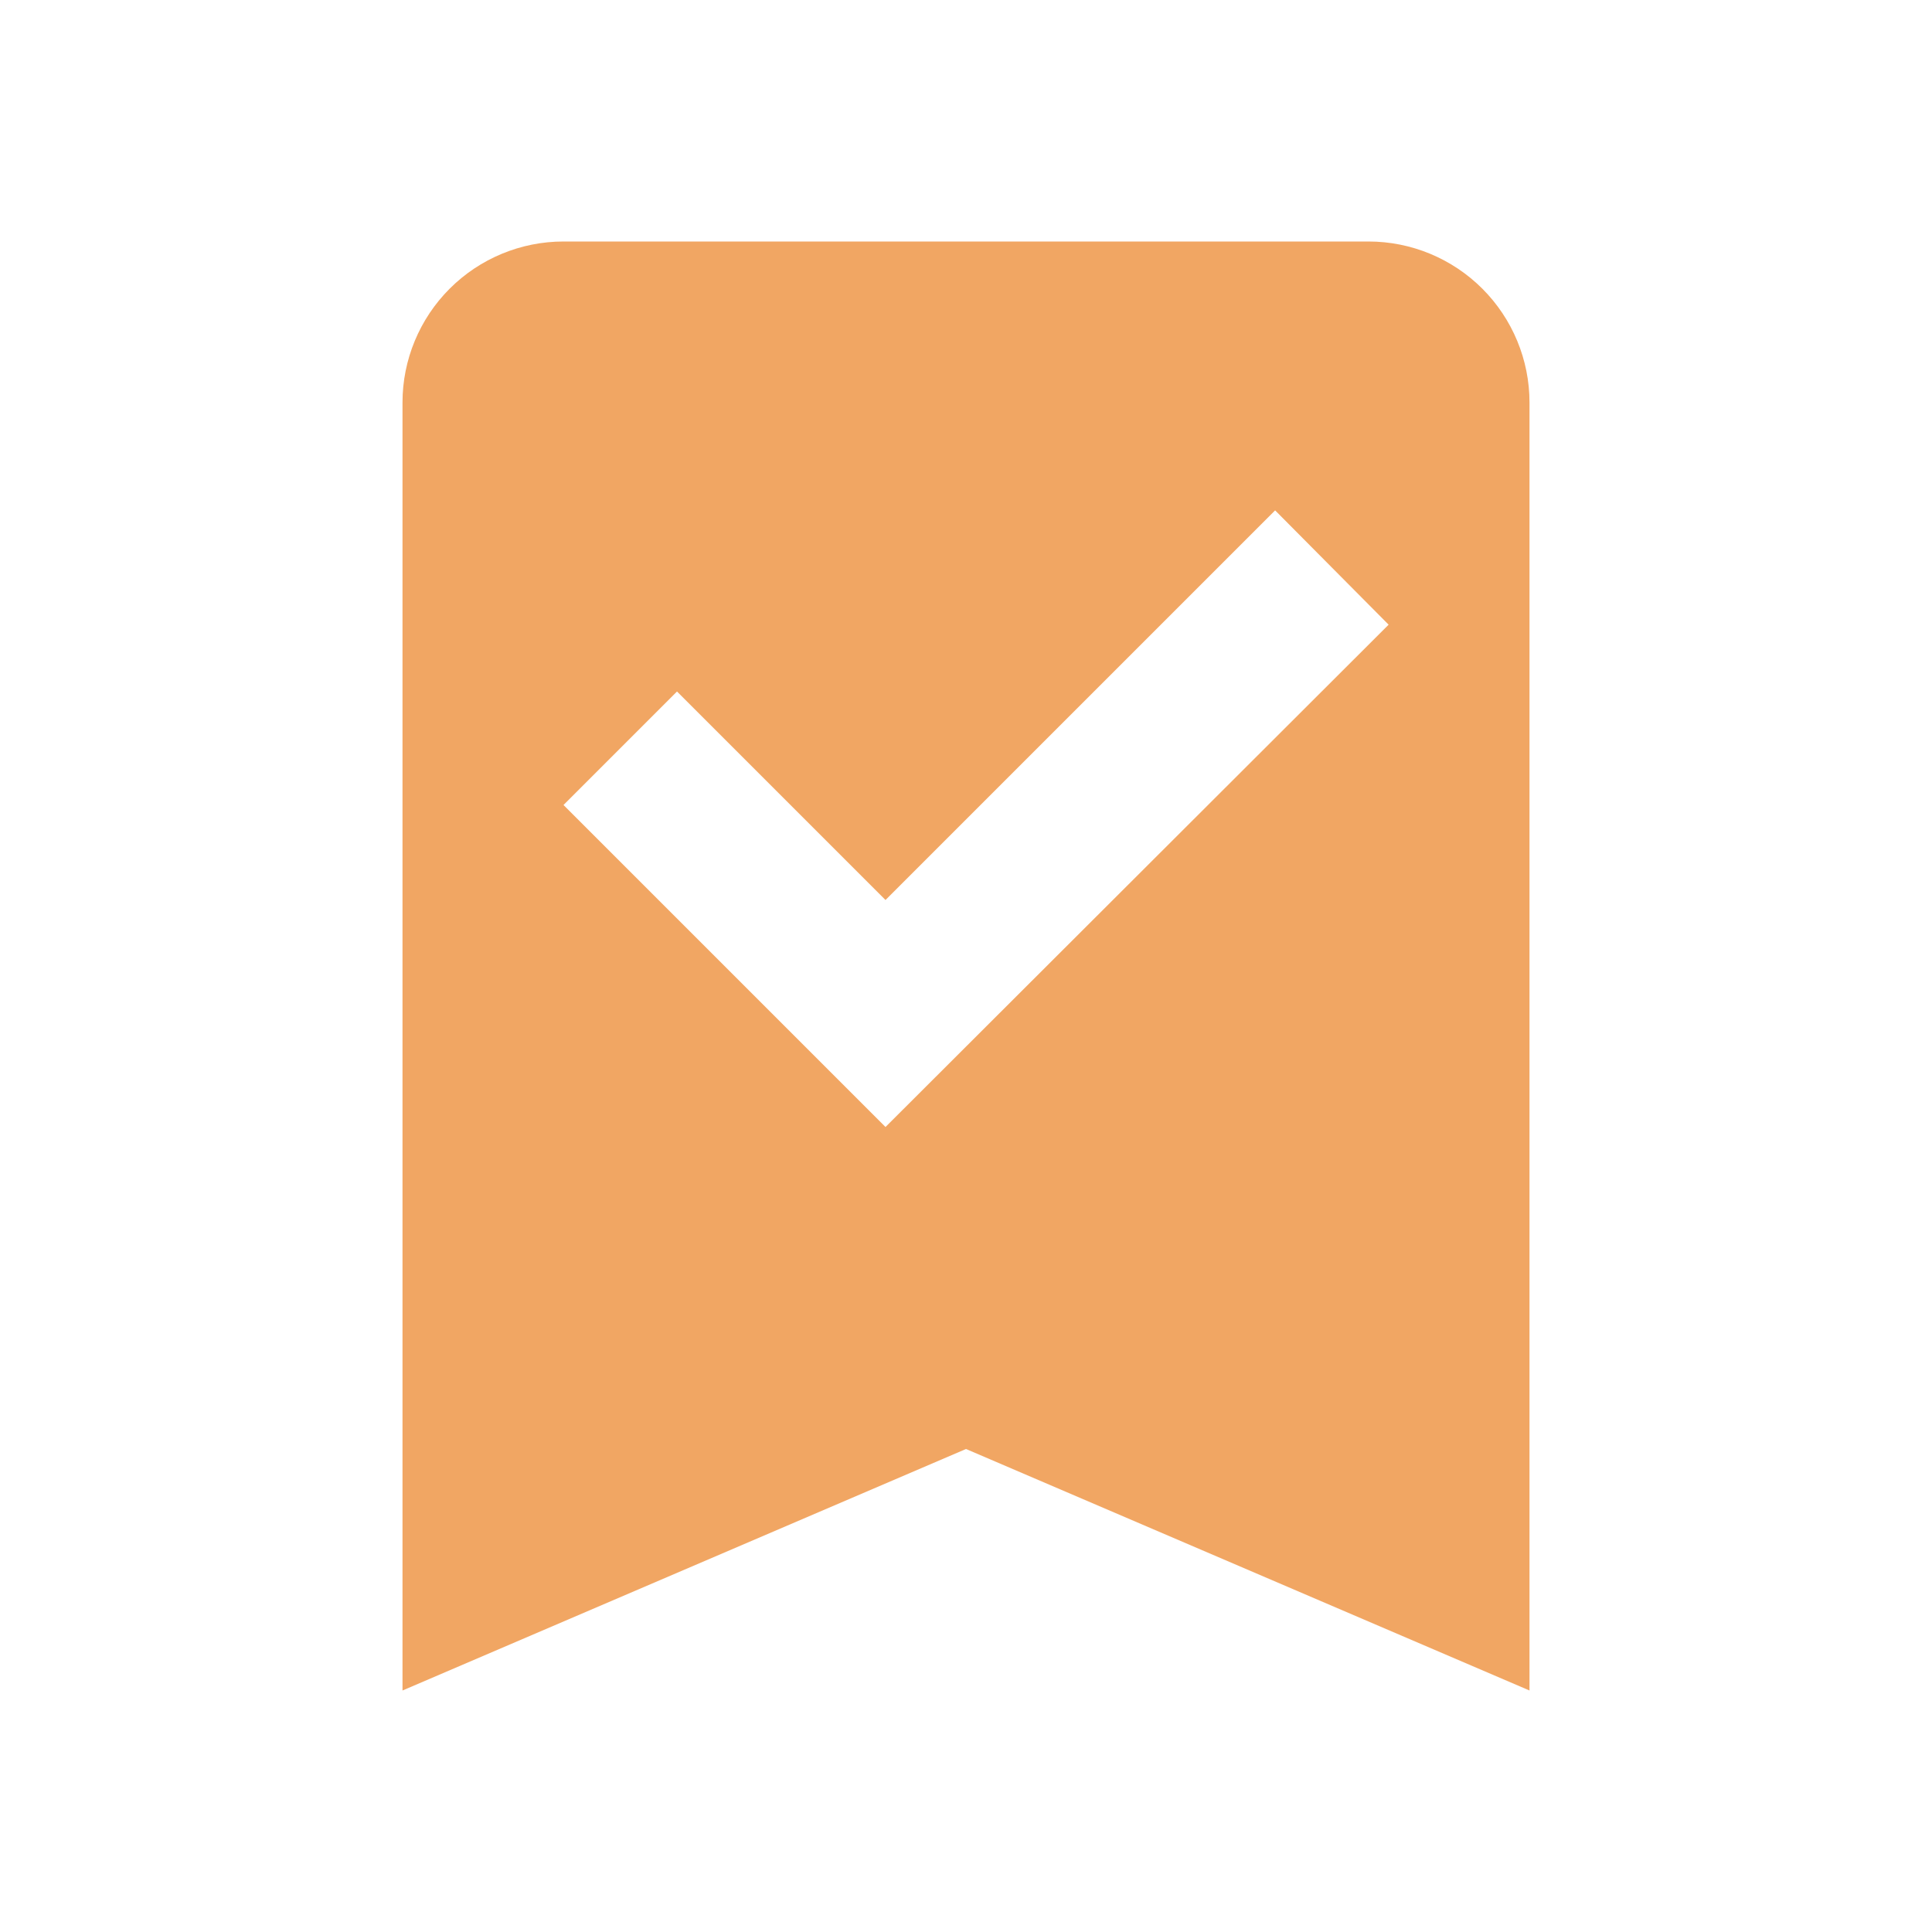 <svg width="24" height="24" viewBox="0 0 24 24" fill="none" xmlns="http://www.w3.org/2000/svg">
<path d="M17 3C17.53 3 18.039 3.211 18.414 3.586C18.789 3.961 19 4.47 19 5V21L12 18L5 21V5C5 4.47 5.211 3.961 5.586 3.586C5.961 3.211 6.47 3 7 3H17ZM11 14L17.25 7.76L15.84 6.34L11 11.18L8.41 8.59L7 10L11 14Z" fill="#F1A663"/>
</svg>
